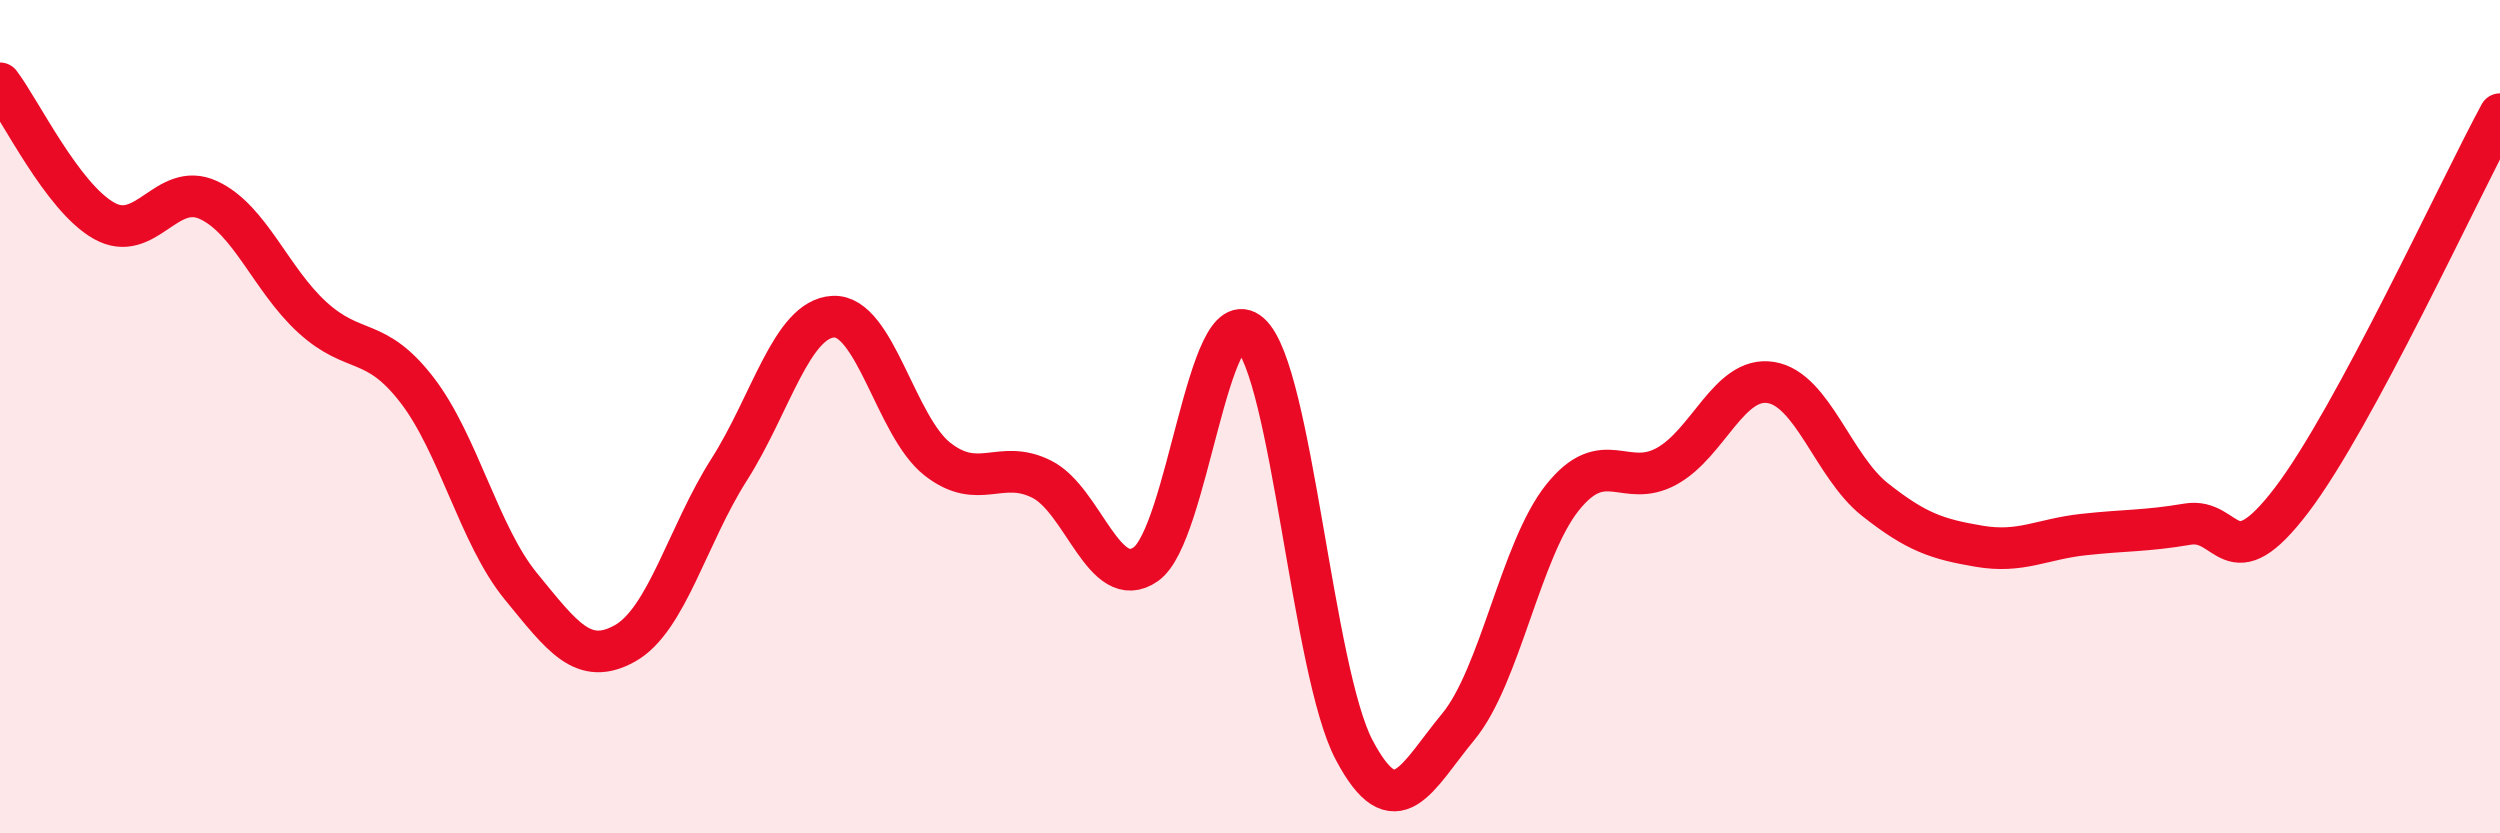 
    <svg width="60" height="20" viewBox="0 0 60 20" xmlns="http://www.w3.org/2000/svg">
      <path
        d="M 0,2 C 0.5,2.66 1.5,4.74 2.5,5.3 C 3.5,5.86 4,4.34 5,4.8 C 6,5.26 6.5,6.71 7.5,7.62 C 8.5,8.53 9,8.06 10,9.35 C 11,10.64 11.5,12.85 12.5,14.07 C 13.5,15.29 14,16 15,15.44 C 16,14.88 16.5,12.84 17.5,11.27 C 18.5,9.7 19,7.65 20,7.6 C 21,7.55 21.5,10.24 22.5,11.02 C 23.5,11.8 24,11 25,11.5 C 26,12 26.5,14.24 27.5,13.54 C 28.5,12.84 29,7.12 30,8.01 C 31,8.9 31.5,16.11 32.5,18 C 33.5,19.89 34,18.65 35,17.44 C 36,16.23 36.5,13.19 37.5,11.94 C 38.5,10.69 39,11.74 40,11.19 C 41,10.64 41.5,9.02 42.5,9.18 C 43.5,9.34 44,11.2 45,11.99 C 46,12.78 46.5,12.94 47.5,13.11 C 48.5,13.28 49,12.94 50,12.83 C 51,12.72 51.5,12.75 52.5,12.58 C 53.5,12.41 53.5,13.97 55,12 C 56.5,10.03 59,4.59 60,2.74L60 20L0 20Z"
        fill="#EB0A25"
        opacity="0.1"
        stroke-linecap="round"
        stroke-linejoin="round"
      />
      <path
        d="M 0,2 C 0.5,2.66 1.5,4.74 2.5,5.3 C 3.5,5.86 4,4.34 5,4.8 C 6,5.26 6.5,6.71 7.5,7.62 C 8.5,8.53 9,8.06 10,9.35 C 11,10.64 11.5,12.85 12.5,14.07 C 13.5,15.29 14,16 15,15.44 C 16,14.88 16.5,12.84 17.5,11.27 C 18.5,9.7 19,7.65 20,7.6 C 21,7.55 21.5,10.24 22.5,11.02 C 23.5,11.8 24,11 25,11.5 C 26,12 26.5,14.24 27.5,13.54 C 28.5,12.84 29,7.12 30,8.01 C 31,8.9 31.5,16.11 32.5,18 C 33.5,19.89 34,18.65 35,17.44 C 36,16.23 36.5,13.19 37.5,11.94 C 38.5,10.69 39,11.74 40,11.19 C 41,10.64 41.5,9.02 42.5,9.18 C 43.5,9.34 44,11.2 45,11.99 C 46,12.78 46.5,12.94 47.5,13.11 C 48.5,13.28 49,12.94 50,12.83 C 51,12.72 51.5,12.75 52.5,12.58 C 53.5,12.41 53.5,13.97 55,12 C 56.5,10.03 59,4.59 60,2.74"
        stroke="#EB0A25"
        stroke-width="1"
        fill="none"
        stroke-linecap="round"
        stroke-linejoin="round"
      />
    </svg>
  